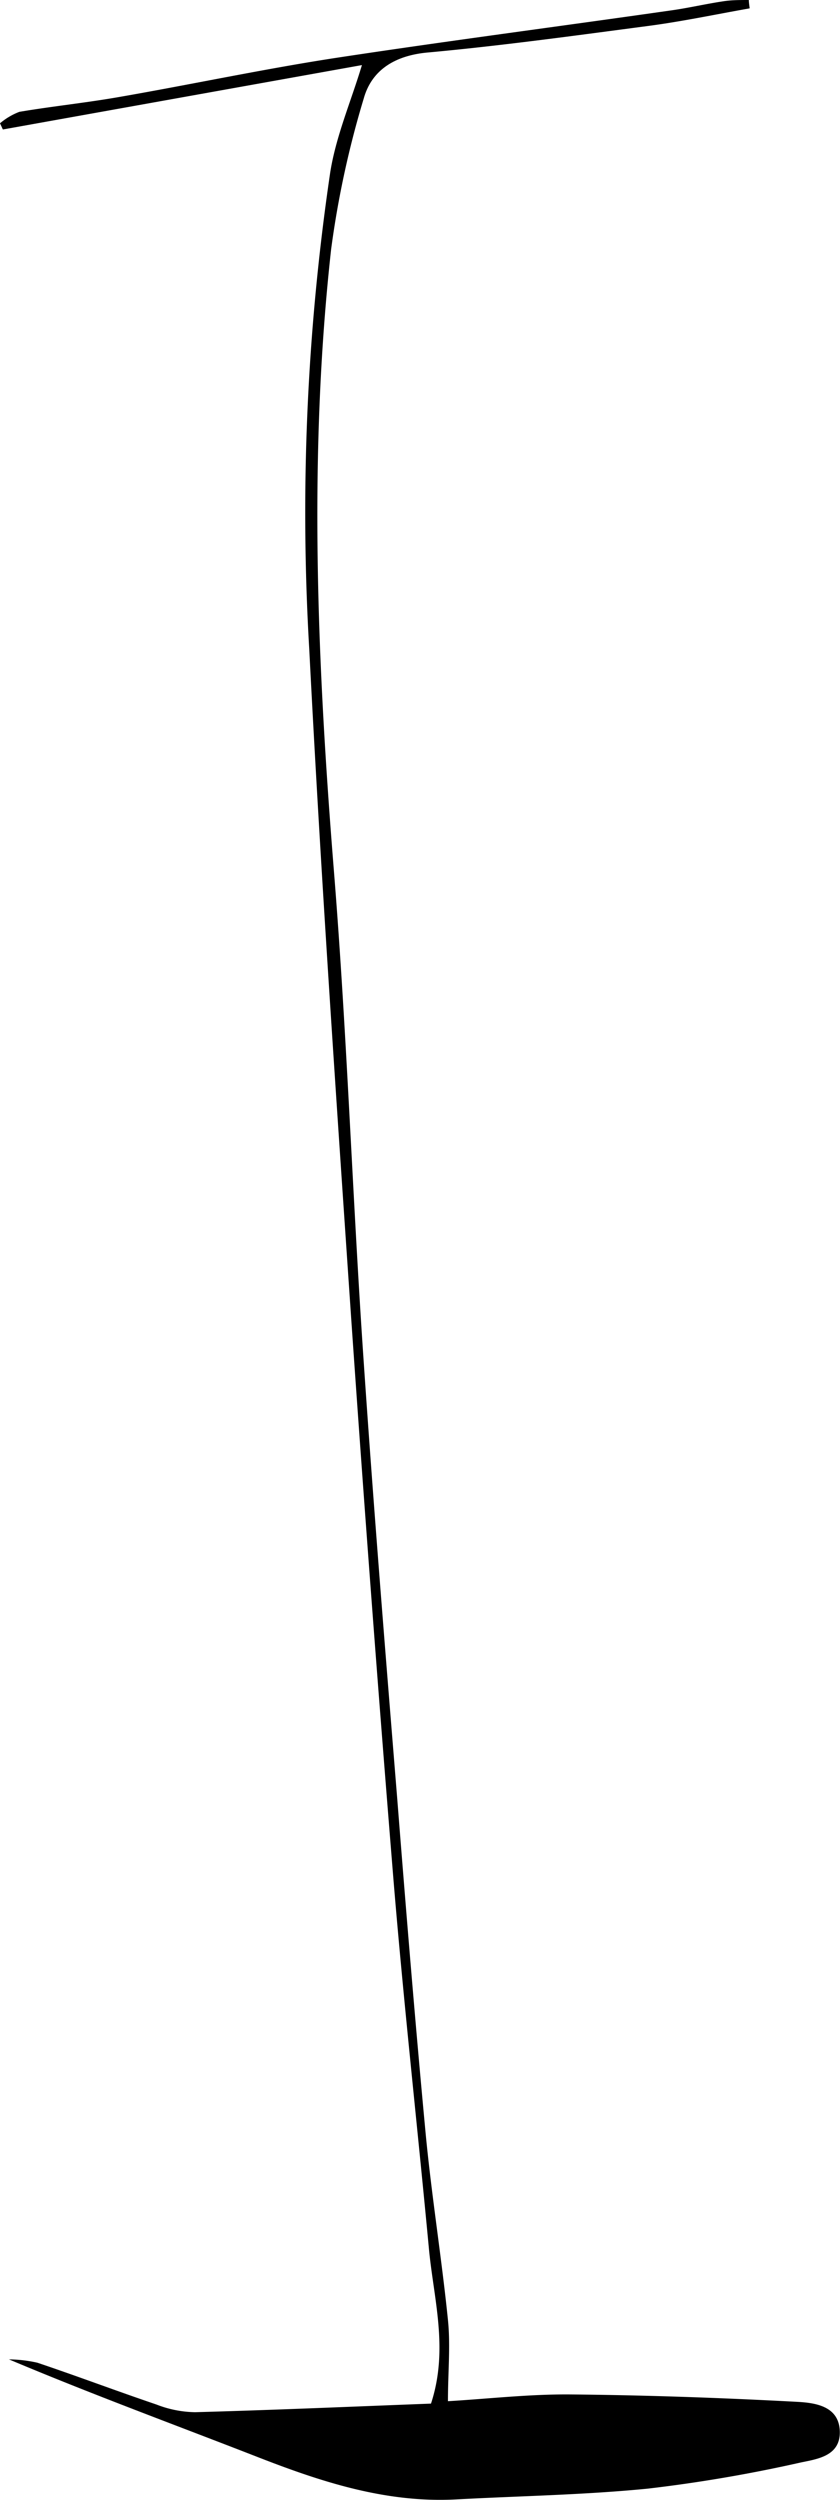 <svg xmlns="http://www.w3.org/2000/svg" viewBox="0 0 73.34 218.17"><g id="Layer_2" data-name="Layer 2"><g id="Layer_1-2" data-name="Layer 1"><path d="M0,10.76a5.84,5.84,0,0,1,1.69-1c2.9-.49,5.84-.79,8.74-1.3,6.27-1.09,12.5-2.42,18.78-3.39C39,3.58,48.79,2.31,58.58.91c1.51-.21,3-.56,4.52-.79C63.85,0,64.62,0,65.38,0c0,.24.05.49.07.73-2.94.52-5.87,1.14-8.82,1.53C50.18,3.11,43.73,4,37.26,4.59c-2.76.27-4.8,1.5-5.5,4a83.15,83.15,0,0,0-2.85,13.17c-2,18.07-1.21,36.12.24,54.2,1.12,13.9,1.6,27.85,2.53,41.77.88,13.08,1.94,26.15,3,39.21.77,9.78,1.57,19.56,2.49,29.32.52,5.41,1.39,10.79,1.94,16.2.23,2.25,0,4.55,0,7.09,3.54-.21,7.1-.62,10.67-.59,6.57.06,13.15.29,19.72.64,1.58.08,3.73.32,3.82,2.54s-2,2.46-3.46,2.77a127.82,127.82,0,0,1-13.3,2.27c-5.56.55-11.16.64-16.73.94-6.22.33-11.93-1.58-17.6-3.8C15.14,211.56,8,208.94.78,205.9a11.85,11.85,0,0,1,2.48.29c3.48,1.17,6.92,2.47,10.4,3.65a9.68,9.68,0,0,0,3.37.67c6.88-.19,13.76-.49,20.6-.75,1.58-4.82.19-9.27-.2-13.72-1-10.6-2.18-21.19-3.06-31.8q-2-24.53-3.7-49.07C29.34,95.67,28,76.16,27,56.64a203.08,203.08,0,0,1,1.82-41.52c.49-3.19,1.82-6.25,2.78-9.44L.25,11.3Z"/></g></g></svg>
